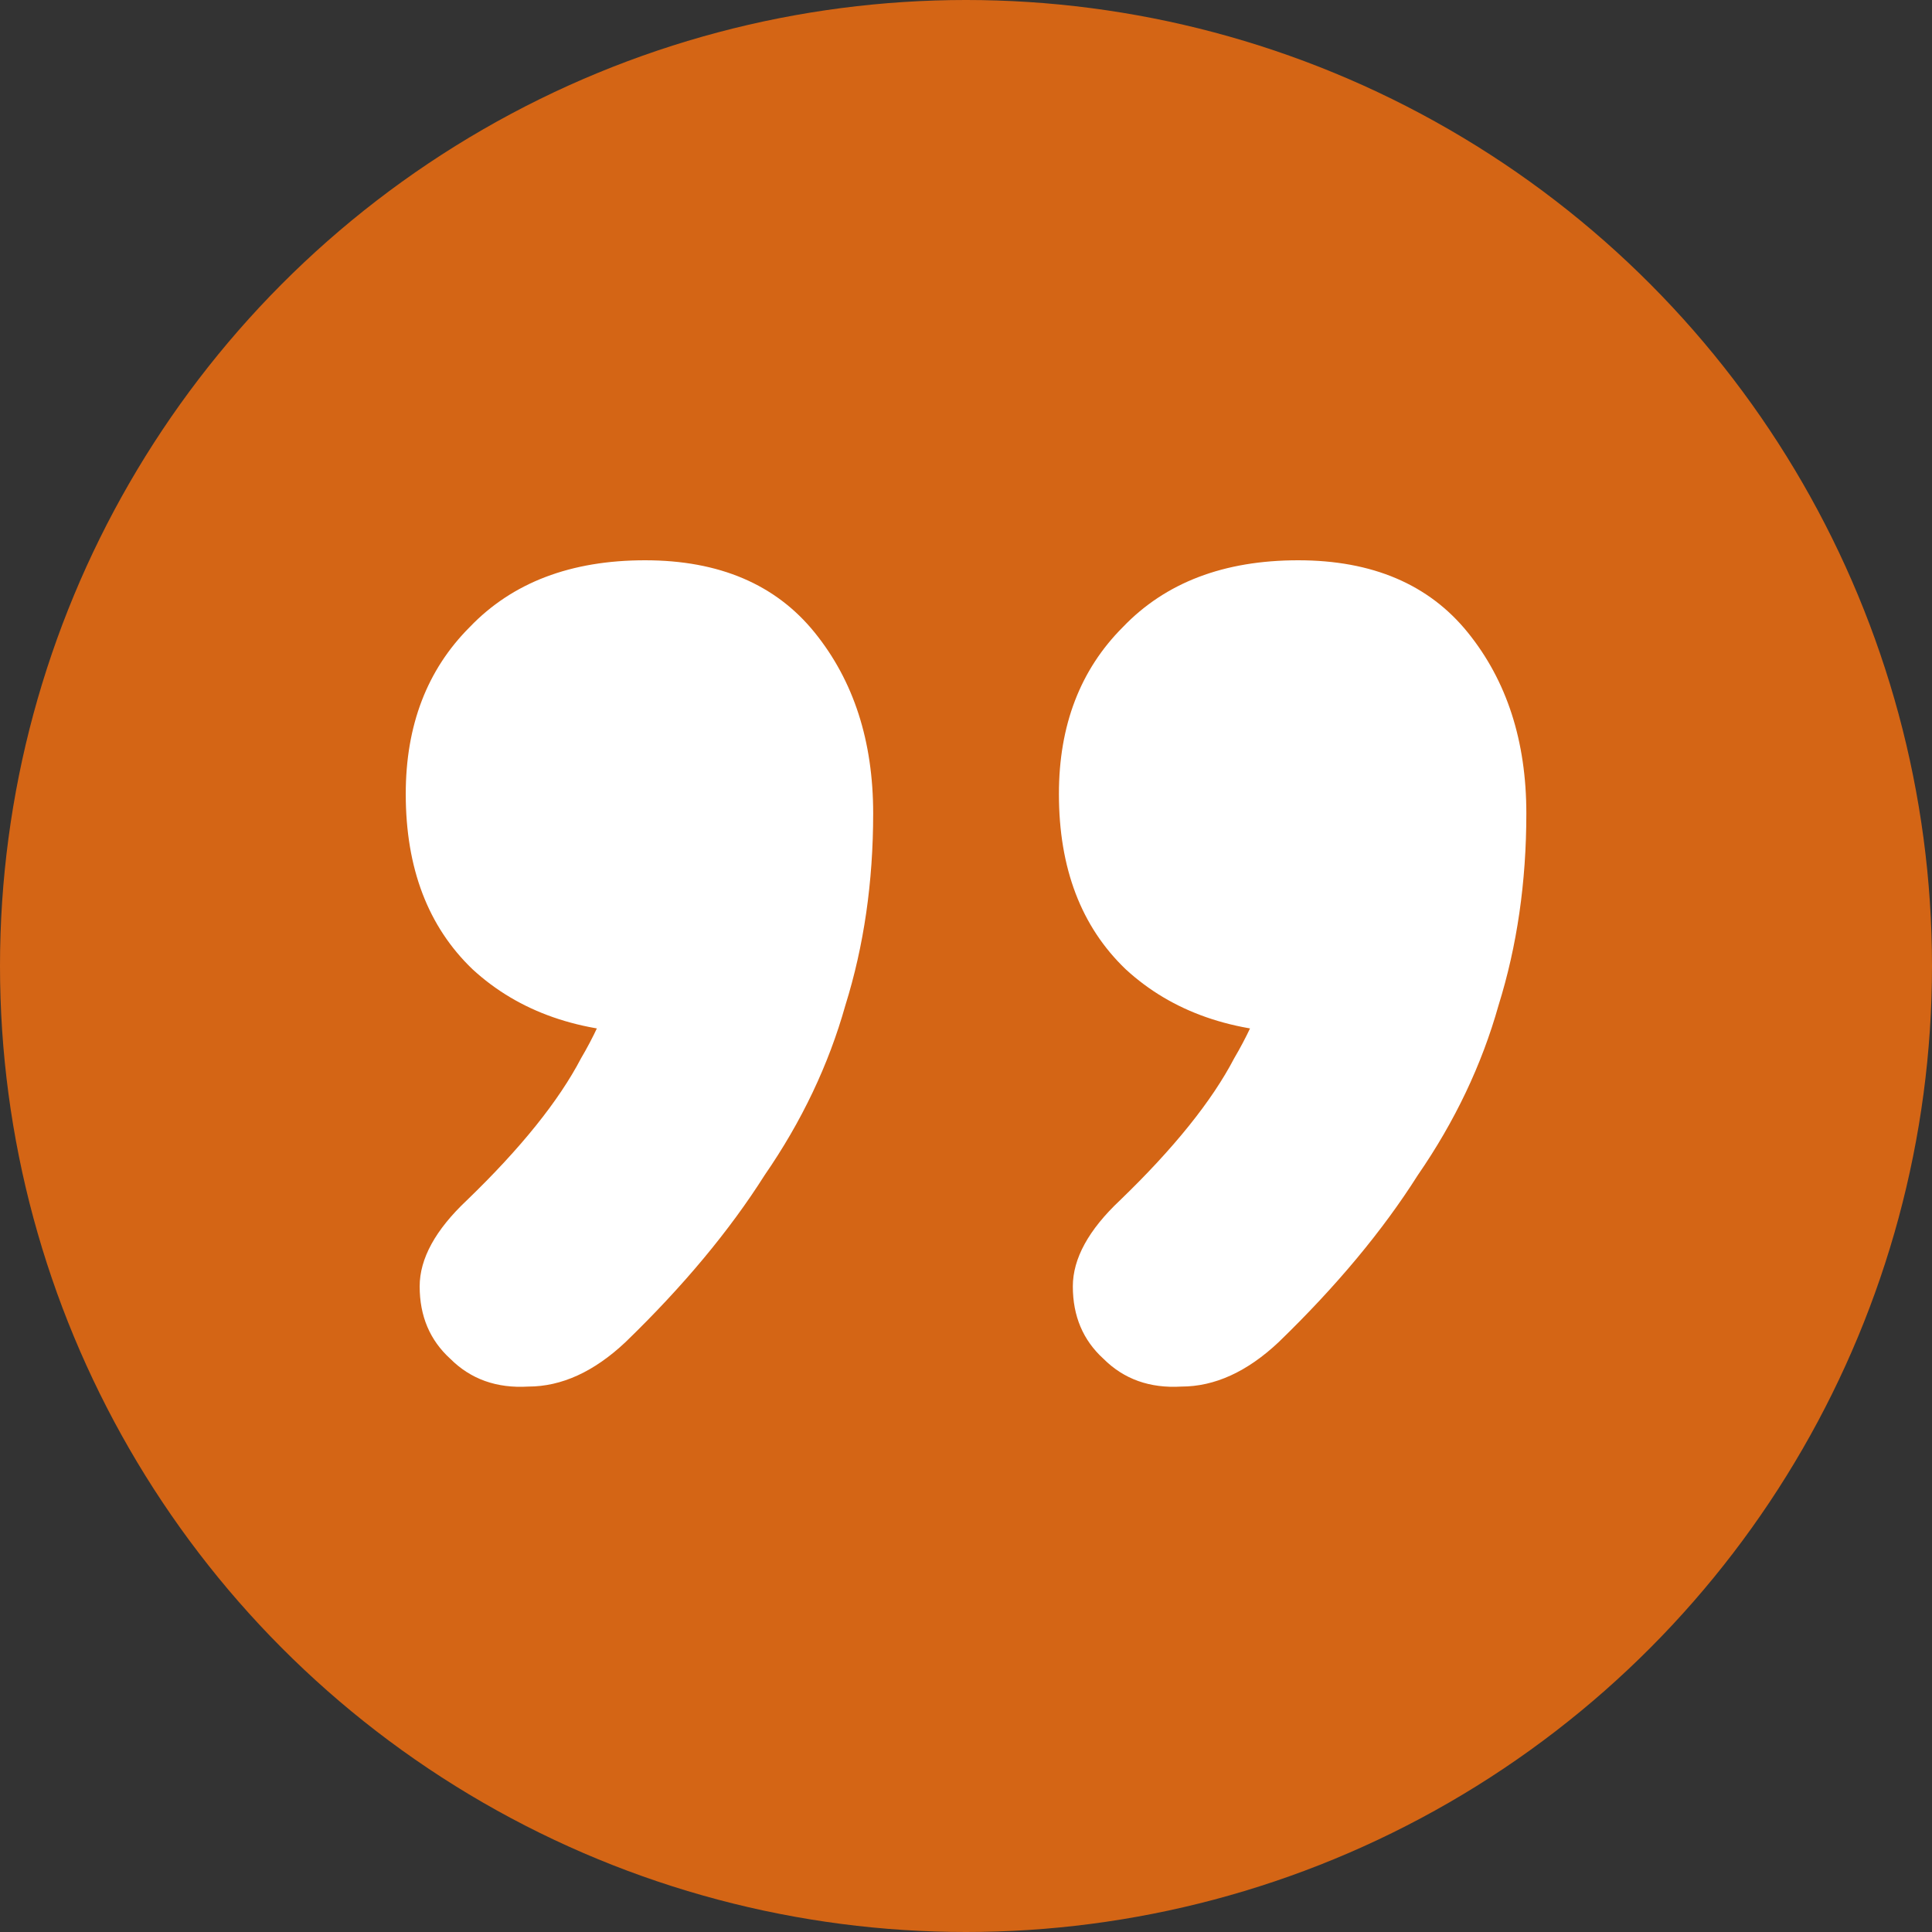 <?xml version="1.0" encoding="UTF-8"?> <svg xmlns="http://www.w3.org/2000/svg" width="64" height="64" viewBox="0 0 64 64" fill="none"><rect x="0" y="0" width="64" height="64" fill="#333333" stroke="none"/><circle cx="32" cy="32" r="32" fill="#D46515"></circle><path d="M42.359 44.458C41.315 45.441 40.239 45.932 39.133 45.932C38.089 45.994 37.229 45.687 36.553 45.011C35.877 44.396 35.539 43.597 35.539 42.614C35.539 41.693 36.061 40.74 37.106 39.757C38.888 38.037 40.147 36.47 40.884 35.057C41.683 33.705 42.236 32.169 42.543 30.449L43.373 34.228C40.854 34.228 38.826 33.521 37.29 32.108C35.815 30.695 35.078 28.759 35.078 26.302C35.078 24.028 35.785 22.185 37.198 20.772C38.611 19.297 40.546 18.56 43.004 18.56C45.462 18.56 47.336 19.359 48.626 20.956C49.916 22.554 50.562 24.55 50.562 26.947C50.562 29.22 50.254 31.34 49.64 33.306C49.087 35.272 48.196 37.146 46.967 38.928C45.8 40.771 44.264 42.614 42.359 44.458Z" fill="white"></path><path d="M20.722 44.458C19.678 45.441 18.602 45.932 17.497 45.932C16.452 45.994 15.592 45.687 14.916 45.011C14.24 44.396 13.902 43.597 13.902 42.614C13.902 41.693 14.425 40.74 15.469 39.757C17.251 38.037 18.51 36.47 19.248 35.057C20.046 33.705 20.599 32.169 20.907 30.449L21.736 34.228C19.217 34.228 17.189 33.521 15.653 32.108C14.179 30.695 13.441 28.759 13.441 26.302C13.441 24.028 14.148 22.185 15.561 20.772C16.974 19.297 18.91 18.56 21.367 18.56C23.825 18.56 25.699 19.359 26.989 20.956C28.28 22.554 28.925 24.55 28.925 26.947C28.925 29.22 28.617 31.34 28.003 33.306C27.45 35.272 26.559 37.146 25.33 38.928C24.163 40.771 22.627 42.614 20.722 44.458Z" fill="white"></path></svg> 